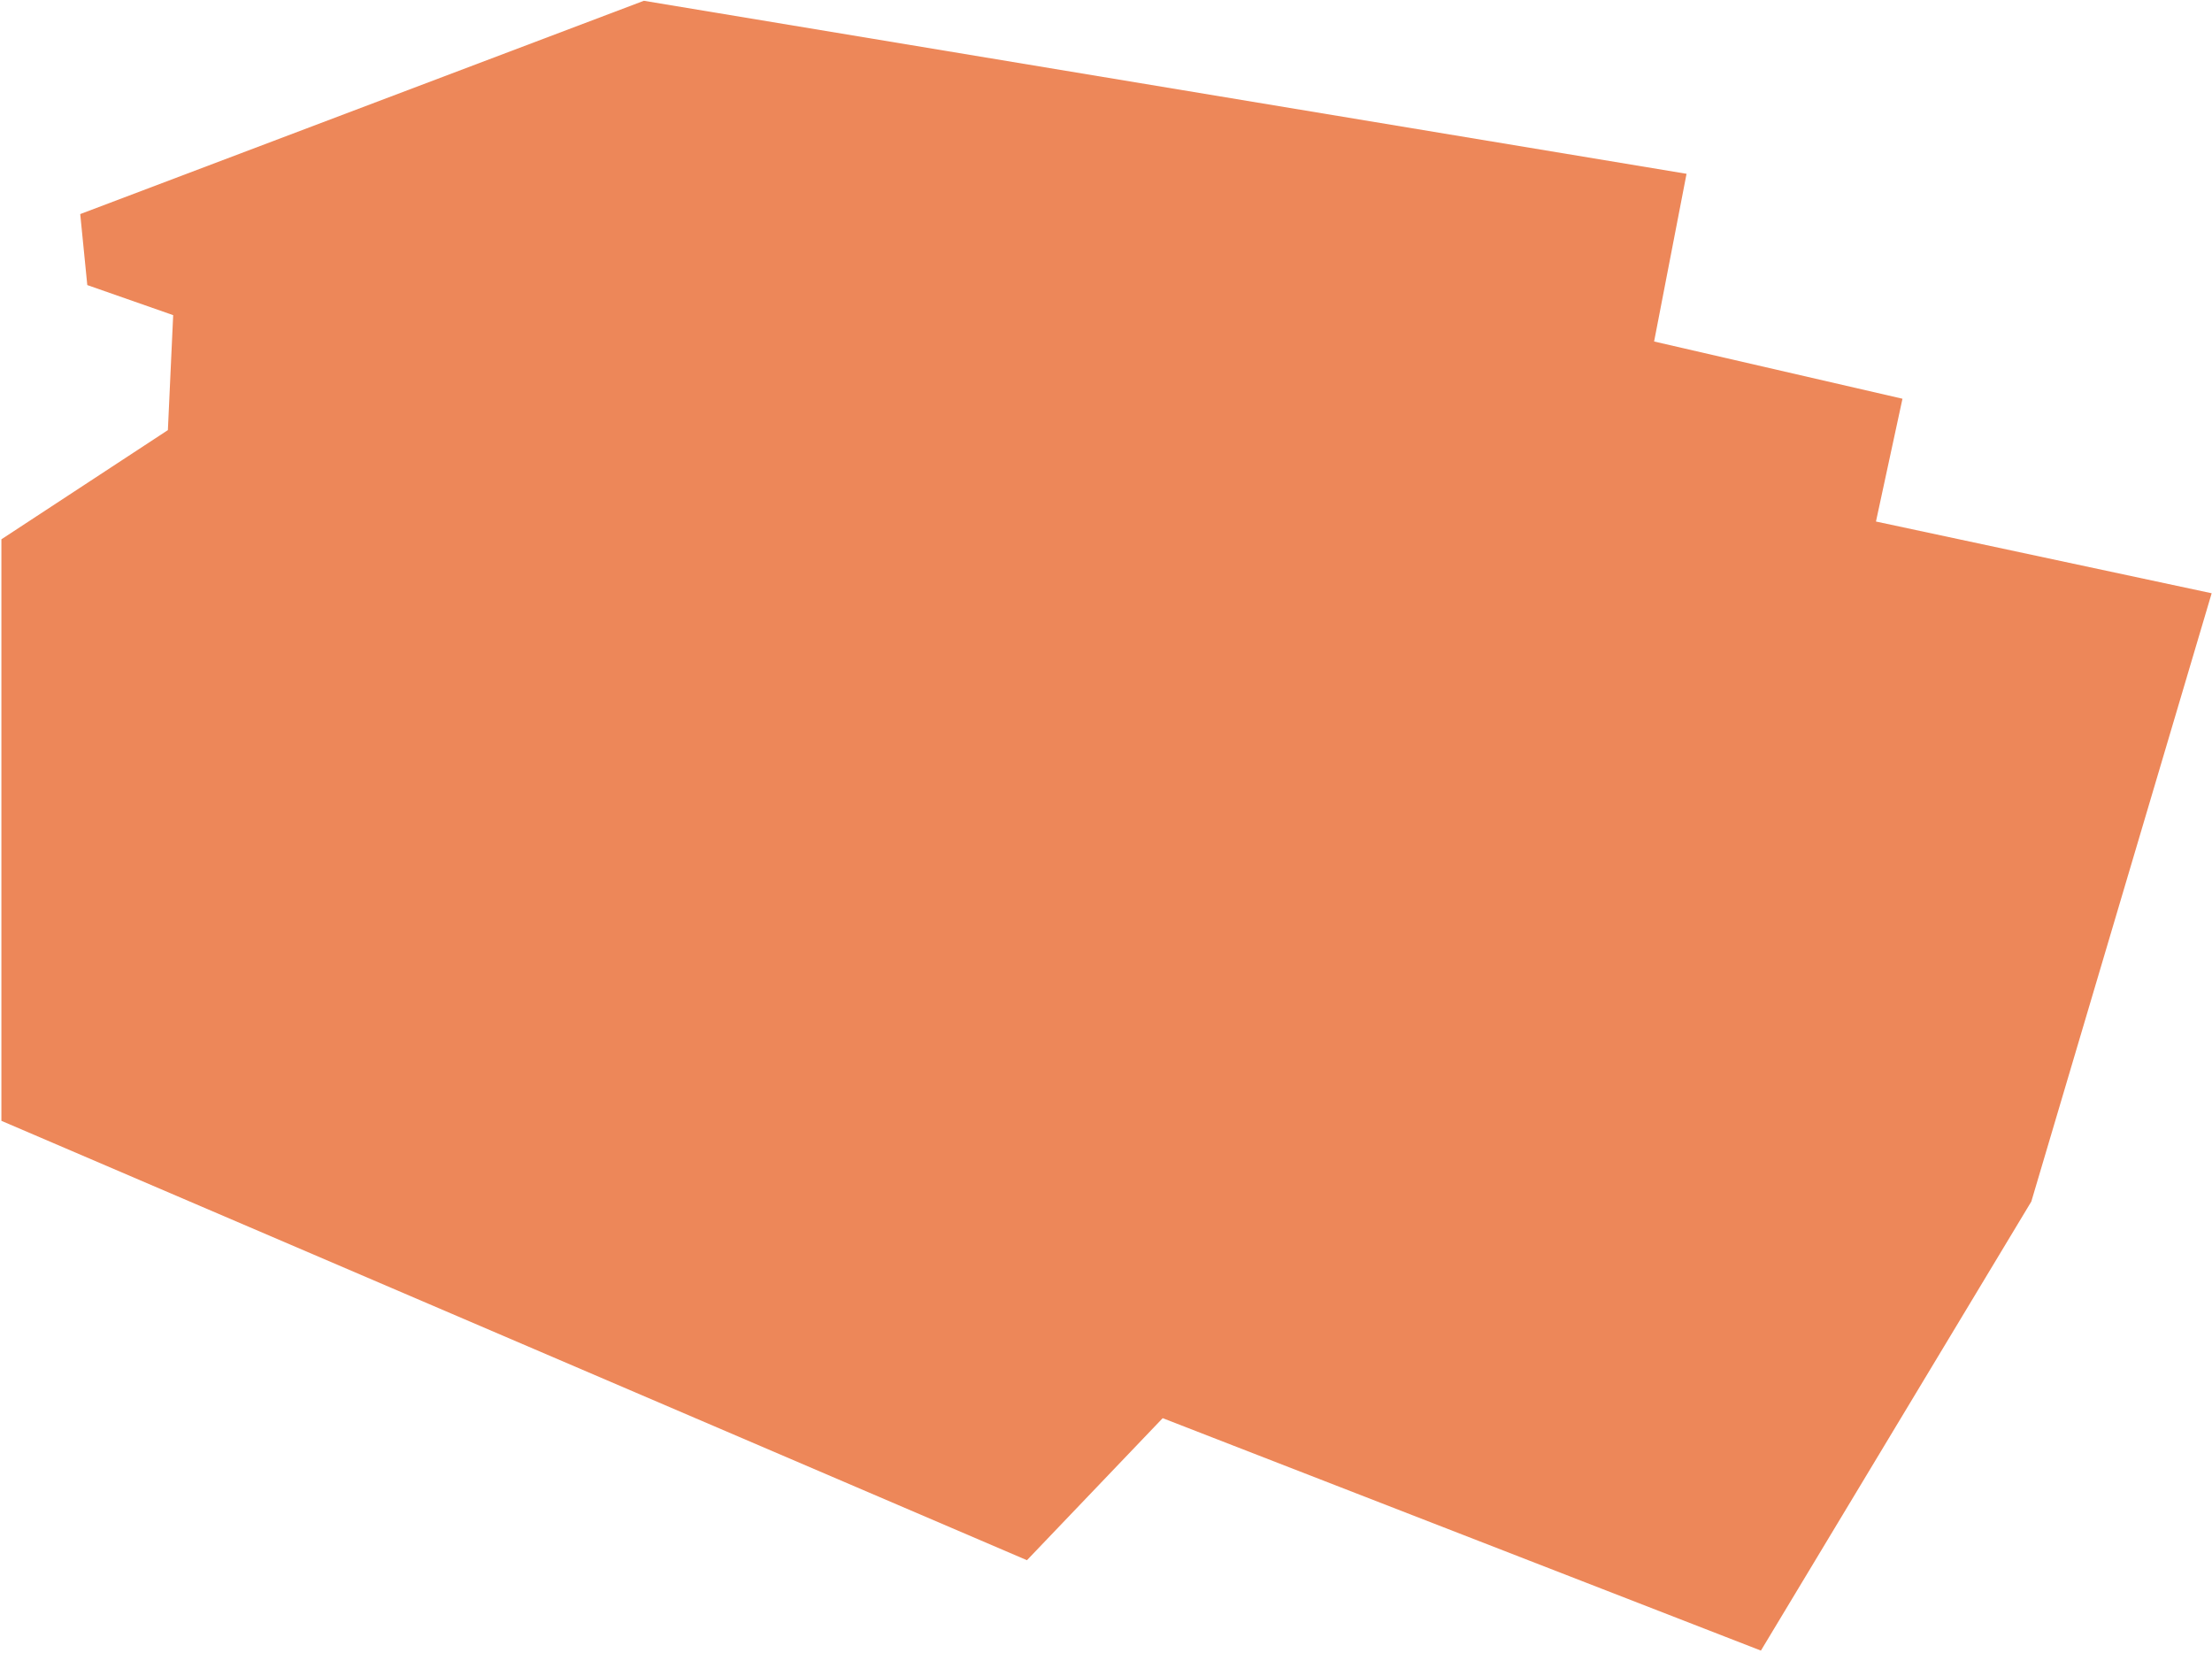 <?xml version="1.0" encoding="UTF-8"?>
<svg width="550px" height="411px" viewBox="0 0 550 411" version="1.1" xmlns="http://www.w3.org/2000/svg" xmlns:xlink="http://www.w3.org/1999/xlink">
    <!-- Generator: Sketch 64 (93537) - https://sketch.com -->
    <title>e4-A-image-mask</title>
    <desc>Created with Sketch.</desc>
    <g id="---" stroke="none" stroke-width="1" fill="none" fill-rule="evenodd" opacity="0.7">
        <g id="Artboard-Copy-4" transform="translate(-693, -157)" fill="#E55413">
            <polygon id="e4-A-image-mask" points="693.348 435.654 693.348 291.078 734.743 263.932 736.059 235.35 714.704 227.874 712.947 210.224 853.096 157.194 1112.348 200.205 1104.283 241.9 1166.037 256.131 1159.447 286.658 1242.917 304.492 1198.076 455.718 1130.839 567.362 982.095 509.576 948.345 544.89"></polygon>
        </g>
    </g>
</svg>